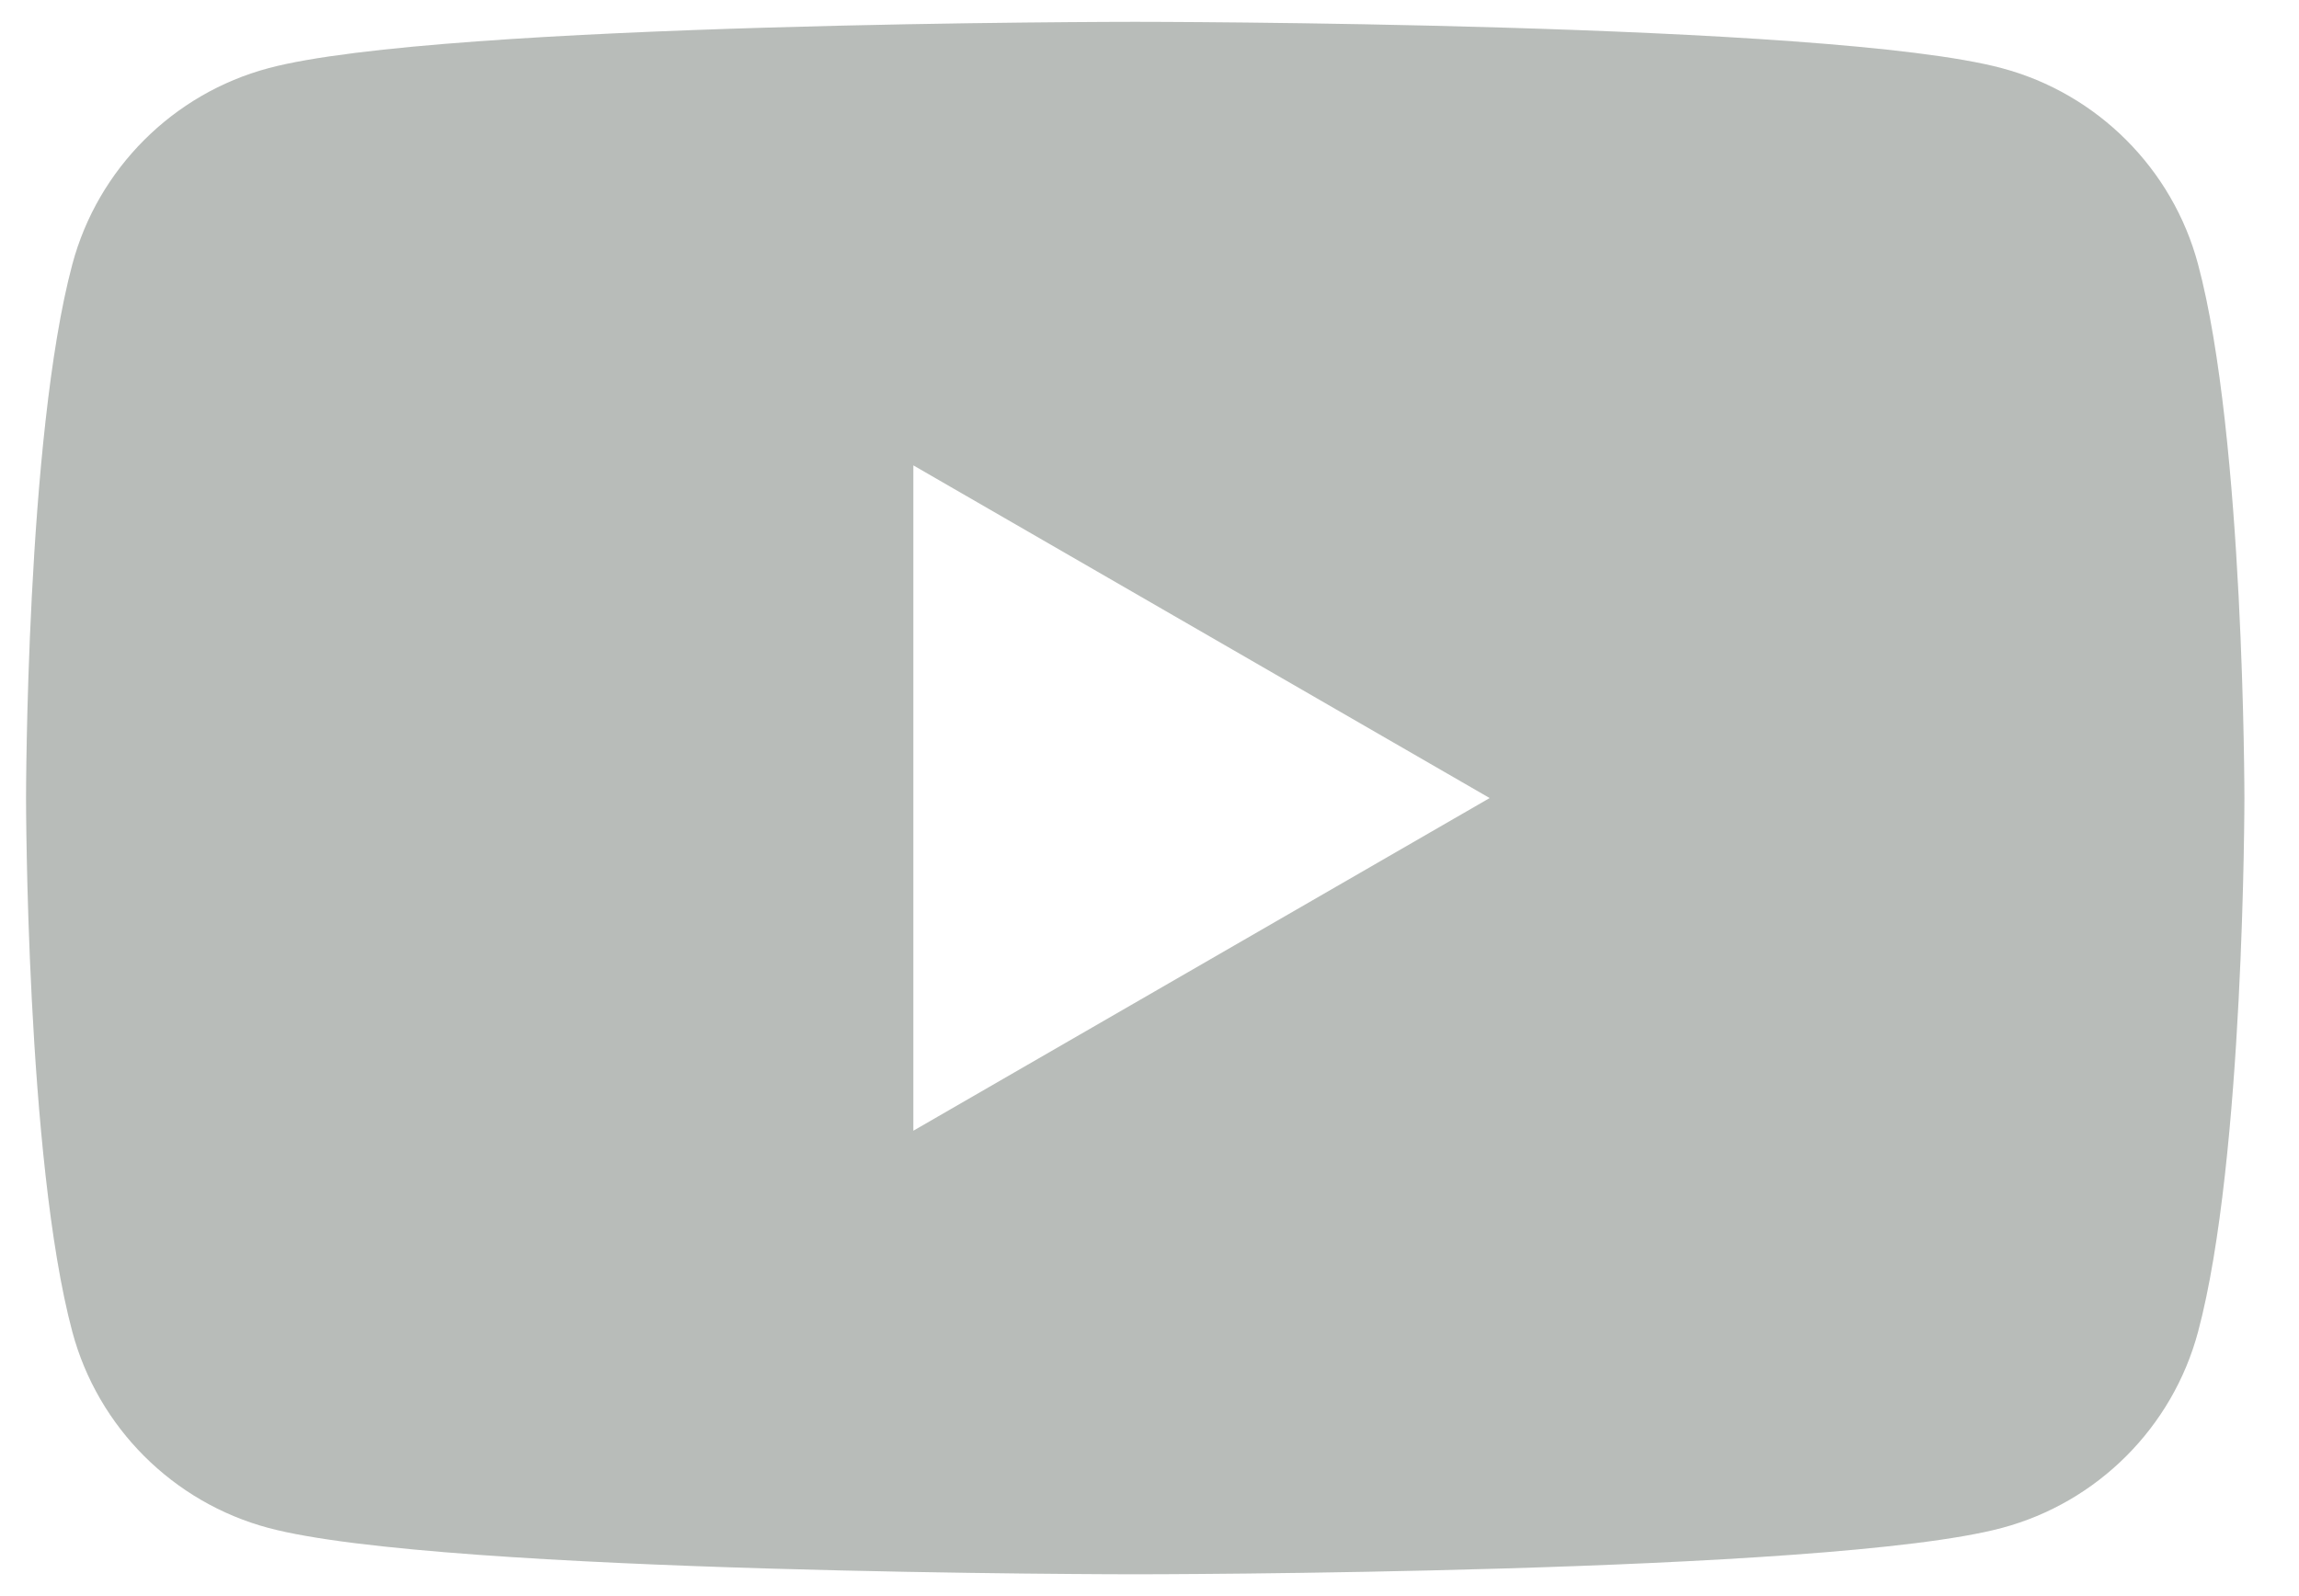<svg width="36" height="25" viewBox="0 0 36 25" fill="none" xmlns="http://www.w3.org/2000/svg">
<path d="M34.419 4.139C34.02 2.644 32.843 1.467 31.348 1.068C28.639 0.342 17.776 0.342 17.776 0.342C17.776 0.342 6.914 0.342 4.204 1.068C2.71 1.467 1.533 2.644 1.133 4.139C0.408 6.848 0.408 12.5 0.408 12.5C0.408 12.5 0.408 18.152 1.133 20.861C1.533 22.356 2.71 23.533 4.204 23.932C6.914 24.658 17.776 24.658 17.776 24.658C17.776 24.658 28.639 24.658 31.348 23.932C32.843 23.533 34.02 22.356 34.419 20.861C35.145 18.152 35.145 12.5 35.145 12.5C35.145 12.5 35.145 6.848 34.419 4.139ZM14.302 17.711V7.289L23.327 12.5L14.302 17.711Z" fill="#E6EBE7"/>
<path d="M34.419 4.139C34.02 2.644 32.843 1.467 31.348 1.068C28.639 0.342 17.776 0.342 17.776 0.342C17.776 0.342 6.914 0.342 4.204 1.068C2.71 1.467 1.533 2.644 1.133 4.139C0.408 6.848 0.408 12.5 0.408 12.5C0.408 12.5 0.408 18.152 1.133 20.861C1.533 22.356 2.71 23.533 4.204 23.932C6.914 24.658 17.776 24.658 17.776 24.658C17.776 24.658 28.639 24.658 31.348 23.932C32.843 23.533 34.02 22.356 34.419 20.861C35.145 18.152 35.145 12.5 35.145 12.5C35.145 12.5 35.145 6.848 34.419 4.139ZM14.302 17.711V7.289L23.327 12.5L14.302 17.711Z" fill="black" fill-opacity="0.2"/>
</svg>
